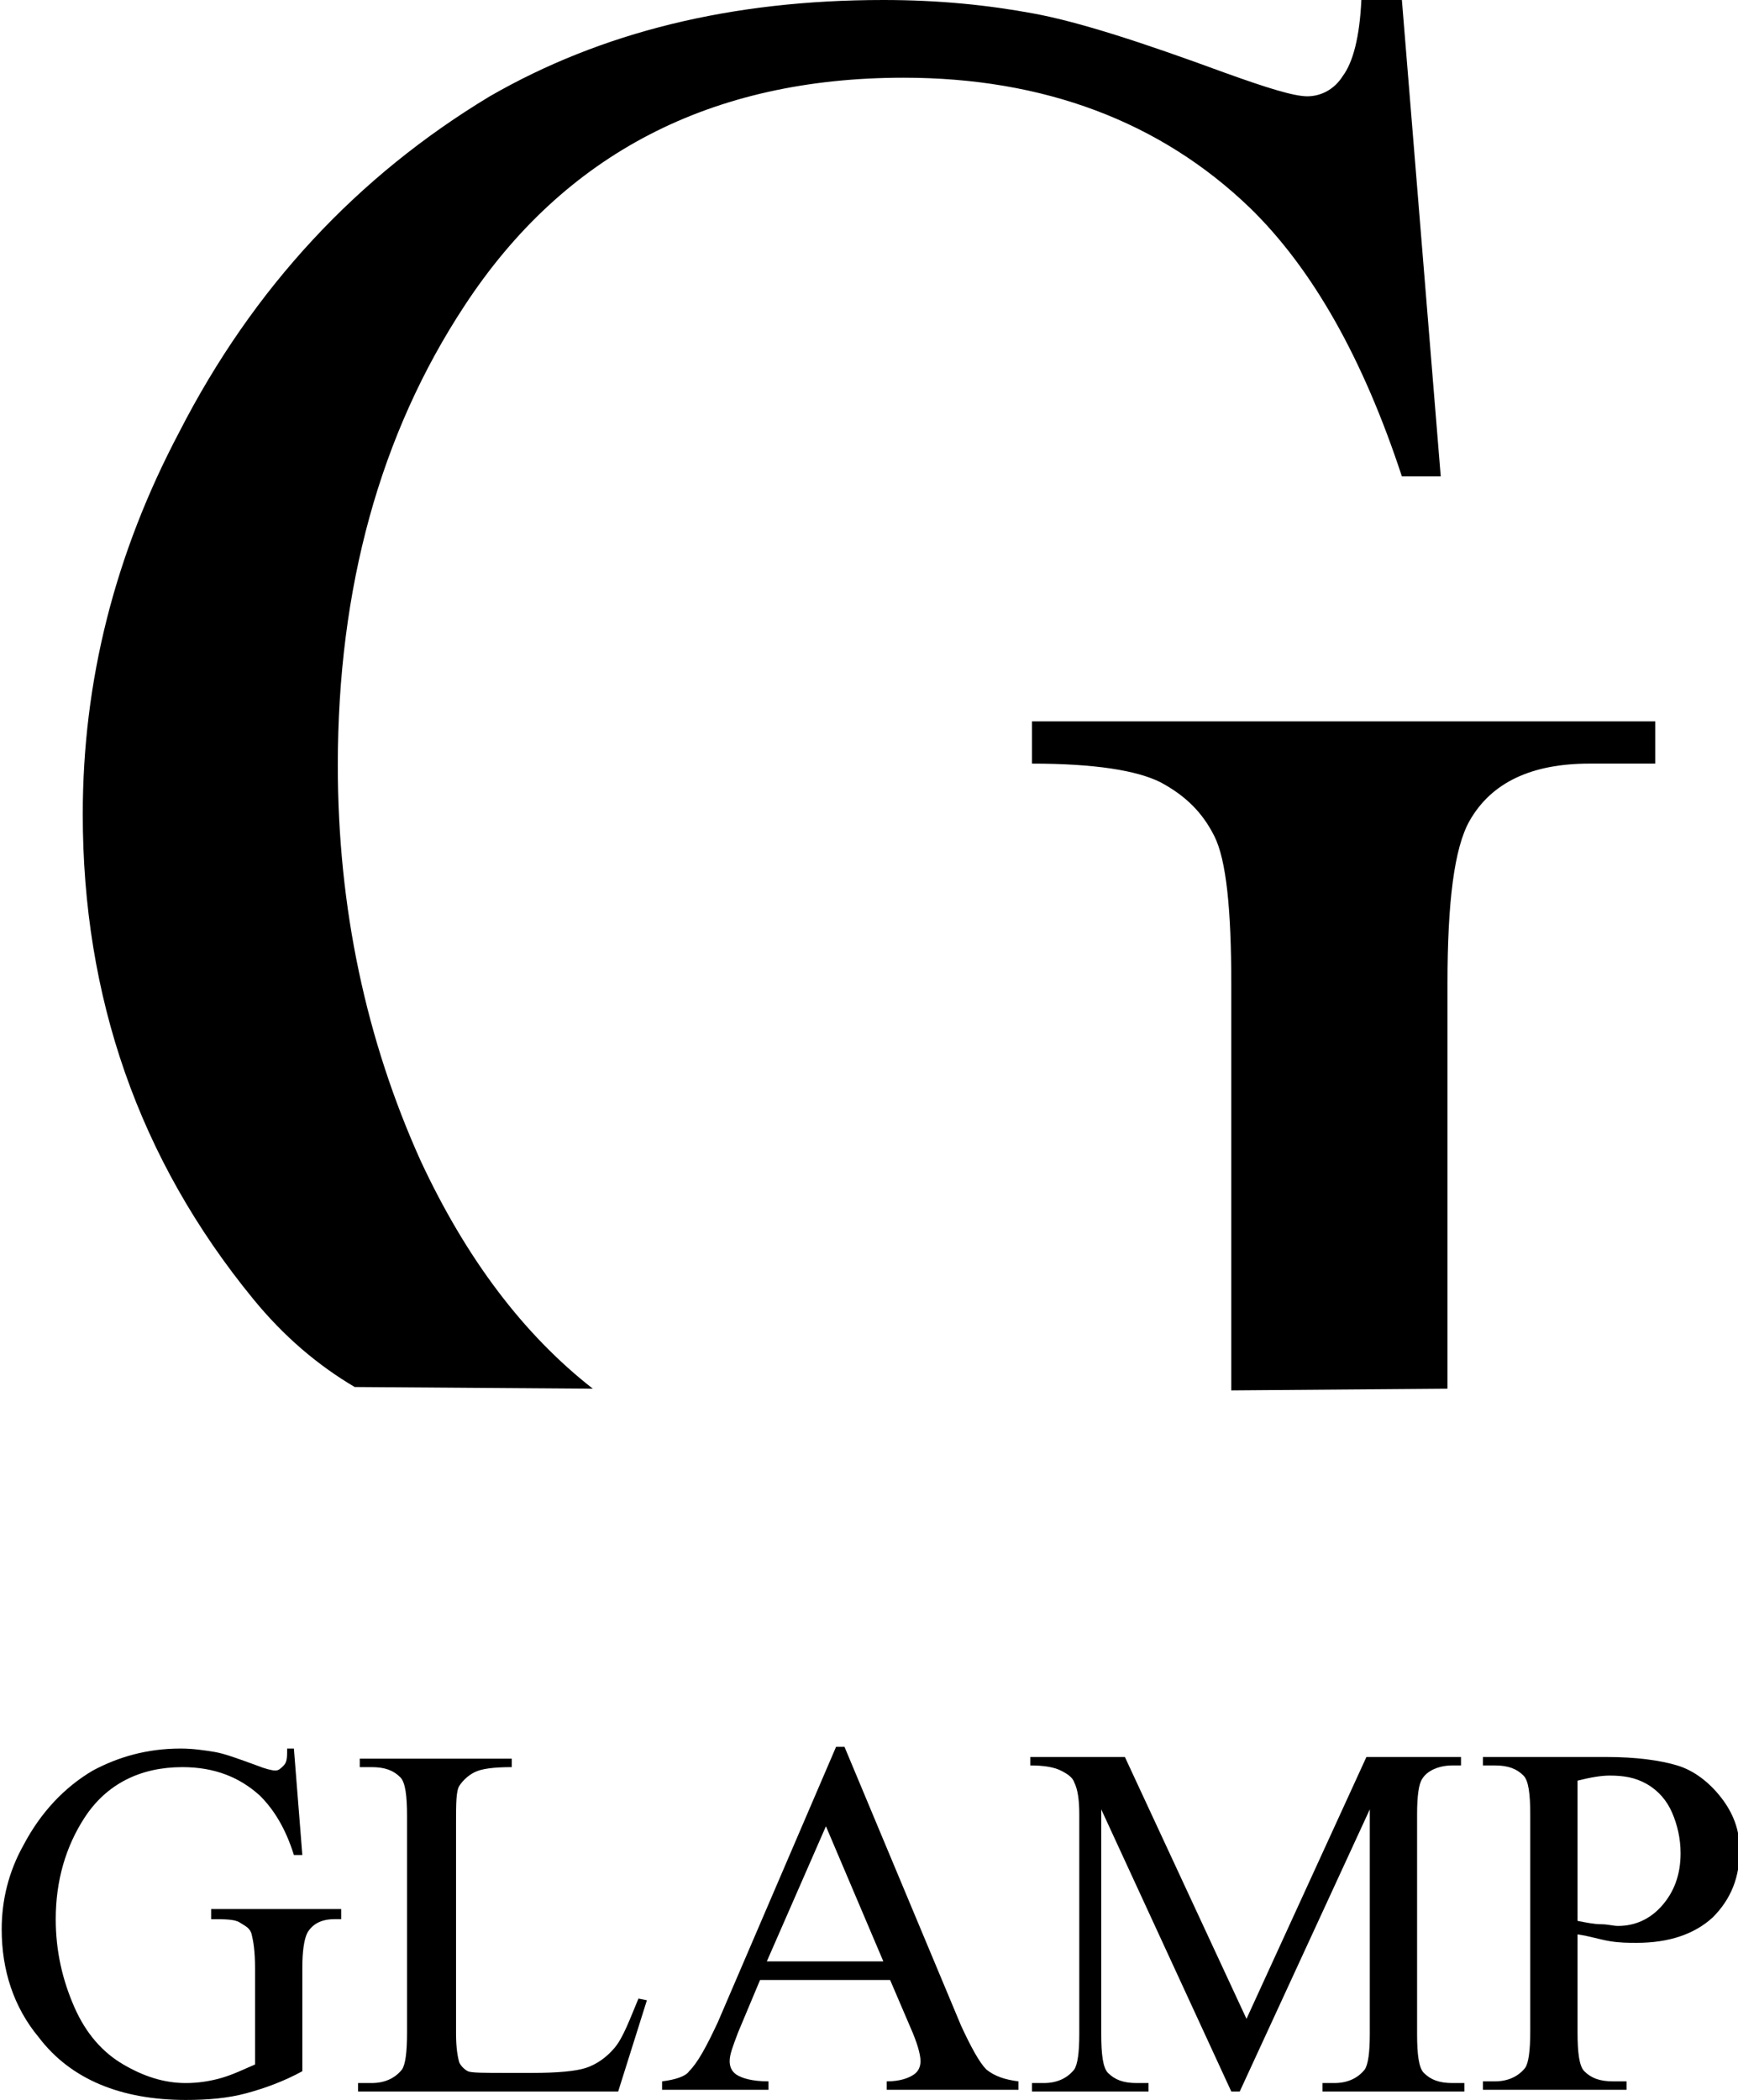 <?xml version="1.0" encoding="utf-8"?>
<!-- Generator: Adobe Illustrator 25.0.1, SVG Export Plug-In . SVG Version: 6.00 Build 0)  -->
<svg version="1.1" id="レイヤー_1" xmlns="http://www.w3.org/2000/svg" xmlns:xlink="http://www.w3.org/1999/xlink" x="0px"
	 y="0px" viewBox="0 0 102.9 124.3" style="enable-background:new 0 0 102.9 124.3;" xml:space="preserve">
<g id="XMLID_20_">
	<path id="XMLID_38_" d="M21,82.1c-2.2-1.3-4.2-3-6-5.2C8.2,68.6,4.9,59,4.9,48.2c0-7.9,1.9-15.4,5.7-22.6C15,17,21.2,10.4,29,5.7
		C35.6,1.9,43.3,0,52.3,0c3.3,0,6.2,0.3,8.9,0.8c2.7,0.5,6.4,1.7,11.3,3.5c2.5,0.9,4.1,1.4,4.9,1.4c0.8,0,1.6-0.4,2.1-1.2
		c0.6-0.8,1-2.3,1.1-4.5h2.4l2.3,28.2h-2.3c-2.3-7-5.3-12.3-9-15.9c-5.3-5.1-12.2-7.7-20.5-7.7c-11.4,0-20.1,4.5-26,13.5
		c-5,7.6-7.5,16.7-7.5,27.2c0,8.5,1.7,16.3,4.9,23.4c2.7,5.8,6.1,10.3,10.2,13.5 M72.9,82.3v-24c0-4.5-0.3-7.4-1-8.8
		s-1.7-2.4-3.2-3.2c-1.4-0.7-3.9-1.1-7.6-1.1v-2.5H98v2.5h-3.9c-3.4,0-5.8,1.1-7.1,3.4c-0.9,1.6-1.3,4.8-1.3,9.6v24"/>
	<g id="XMLID_3_">
		<path id="XMLID_15_" d="M17.4,103.5l0.5,6.3h-0.5c-0.5-1.6-1.2-2.7-2-3.5c-1.2-1.1-2.7-1.7-4.6-1.7c-2.5,0-4.5,1-5.8,3
			c-1.1,1.7-1.7,3.7-1.7,6c0,1.9,0.4,3.6,1.1,5.2s1.7,2.7,2.9,3.4s2.4,1.1,3.7,1.1c0.7,0,1.4-0.1,2.1-0.3c0.7-0.2,1.3-0.5,2-0.8
			v-5.7c0-1-0.1-1.6-0.2-2s-0.4-0.5-0.7-0.7s-0.9-0.2-1.7-0.2V113h7.7v0.6h-0.4c-0.8,0-1.3,0.3-1.6,0.8c-0.2,0.4-0.3,1.1-0.3,2.1
			v6.1c-1.1,0.6-2.2,1-3.3,1.3s-2.3,0.4-3.6,0.4c-3.8,0-6.8-1.2-8.7-3.7c-1.5-1.8-2.2-4-2.2-6.4c0-1.7,0.4-3.4,1.3-5
			c1-1.9,2.4-3.4,4.1-4.4c1.5-0.8,3.2-1.3,5.2-1.3c0.7,0,1.4,0.1,2,0.2s1.4,0.4,2.5,0.8c0.5,0.2,0.9,0.3,1.1,0.3s0.3-0.1,0.5-0.3
			s0.2-0.5,0.2-1H17.4z"/>
		<path id="XMLID_17_" d="M37.8,118.3l0.5,0.1l-1.7,5.4H21.2v-0.5H22c0.8,0,1.4-0.3,1.8-0.8c0.2-0.3,0.3-1,0.3-2.2v-12.8
			c0-1.2-0.1-2-0.4-2.3c-0.4-0.4-0.9-0.6-1.7-0.6h-0.7v-0.5h9v0.5c-1.1,0-1.8,0.1-2.2,0.3s-0.7,0.5-0.9,0.8s-0.2,1.1-0.2,2.2v12.5
			c0,0.8,0.1,1.4,0.2,1.7c0.1,0.2,0.3,0.4,0.5,0.5s1,0.1,2.3,0.1h1.5c1.5,0,2.6-0.1,3.2-0.3s1.2-0.6,1.7-1.2S37.3,119.5,37.8,118.3z
			"/>
		<path id="XMLID_19_" d="M52.7,117.2H45l-1.3,3.1c-0.3,0.8-0.5,1.3-0.5,1.7c0,0.3,0.1,0.6,0.4,0.8s0.9,0.4,1.9,0.4v0.5h-6.3v-0.5
			c0.8-0.1,1.4-0.3,1.6-0.6c0.5-0.5,1-1.4,1.7-2.9l7-16.3h0.5l6.9,16.5c0.6,1.3,1.1,2.2,1.5,2.6c0.5,0.4,1.1,0.6,1.9,0.7v0.5h-7.8
			v-0.5c0.8,0,1.3-0.2,1.6-0.4c0.3-0.2,0.4-0.5,0.4-0.8c0-0.4-0.2-1.1-0.6-2L52.7,117.2z M52.3,116.1l-3.4-8l-3.5,8H52.3z"/>
		<path id="XMLID_23_" d="M72.9,123.8l-7.7-16.7v13.3c0,1.2,0.1,2,0.4,2.3c0.4,0.4,0.9,0.6,1.7,0.6H68v0.5h-6.9v-0.5h0.7
			c0.8,0,1.4-0.3,1.8-0.8c0.2-0.3,0.3-1,0.3-2.1v-13c0-0.9-0.1-1.5-0.3-1.9c-0.1-0.3-0.4-0.5-0.8-0.7c-0.4-0.2-1-0.3-1.8-0.3v-0.5
			h5.6l7.2,15.5l7.1-15.5h5.6v0.5H86c-0.8,0-1.5,0.3-1.8,0.8c-0.2,0.3-0.3,1-0.3,2.1v13c0,1.2,0.1,2,0.4,2.3
			c0.4,0.4,0.9,0.6,1.7,0.6h0.7v0.5h-8.4v-0.5h0.7c0.8,0,1.4-0.3,1.8-0.8c0.2-0.3,0.3-1,0.3-2.1v-13.3l-7.7,16.7H72.9z"/>
		<path id="XMLID_25_" d="M93.4,114.5v5.8c0,1.2,0.1,2,0.4,2.3c0.4,0.4,0.9,0.6,1.7,0.6h0.8v0.5h-8.5v-0.5h0.7
			c0.8,0,1.4-0.3,1.8-0.8c0.2-0.3,0.3-1,0.3-2.2v-12.8c0-1.2-0.1-2-0.4-2.3c-0.4-0.4-0.9-0.6-1.7-0.6h-0.7v-0.5h7.3
			c1.8,0,3.2,0.2,4.2,0.5s1.9,1,2.6,1.9s1.1,1.9,1.1,3.1c0,1.6-0.5,2.9-1.6,4c-1.1,1-2.6,1.5-4.5,1.5c-0.5,0-1,0-1.6-0.1
			S94.1,114.6,93.4,114.5z M93.4,113.7c0.5,0.1,1,0.2,1.4,0.2s0.7,0.1,1,0.1c1,0,1.9-0.4,2.6-1.2s1.1-1.8,1.1-3.1
			c0-0.9-0.2-1.7-0.5-2.4s-0.8-1.3-1.5-1.7s-1.4-0.5-2.2-0.5c-0.5,0-1.1,0.1-1.9,0.3V113.7z"/>
	</g>
</g>
</svg>
